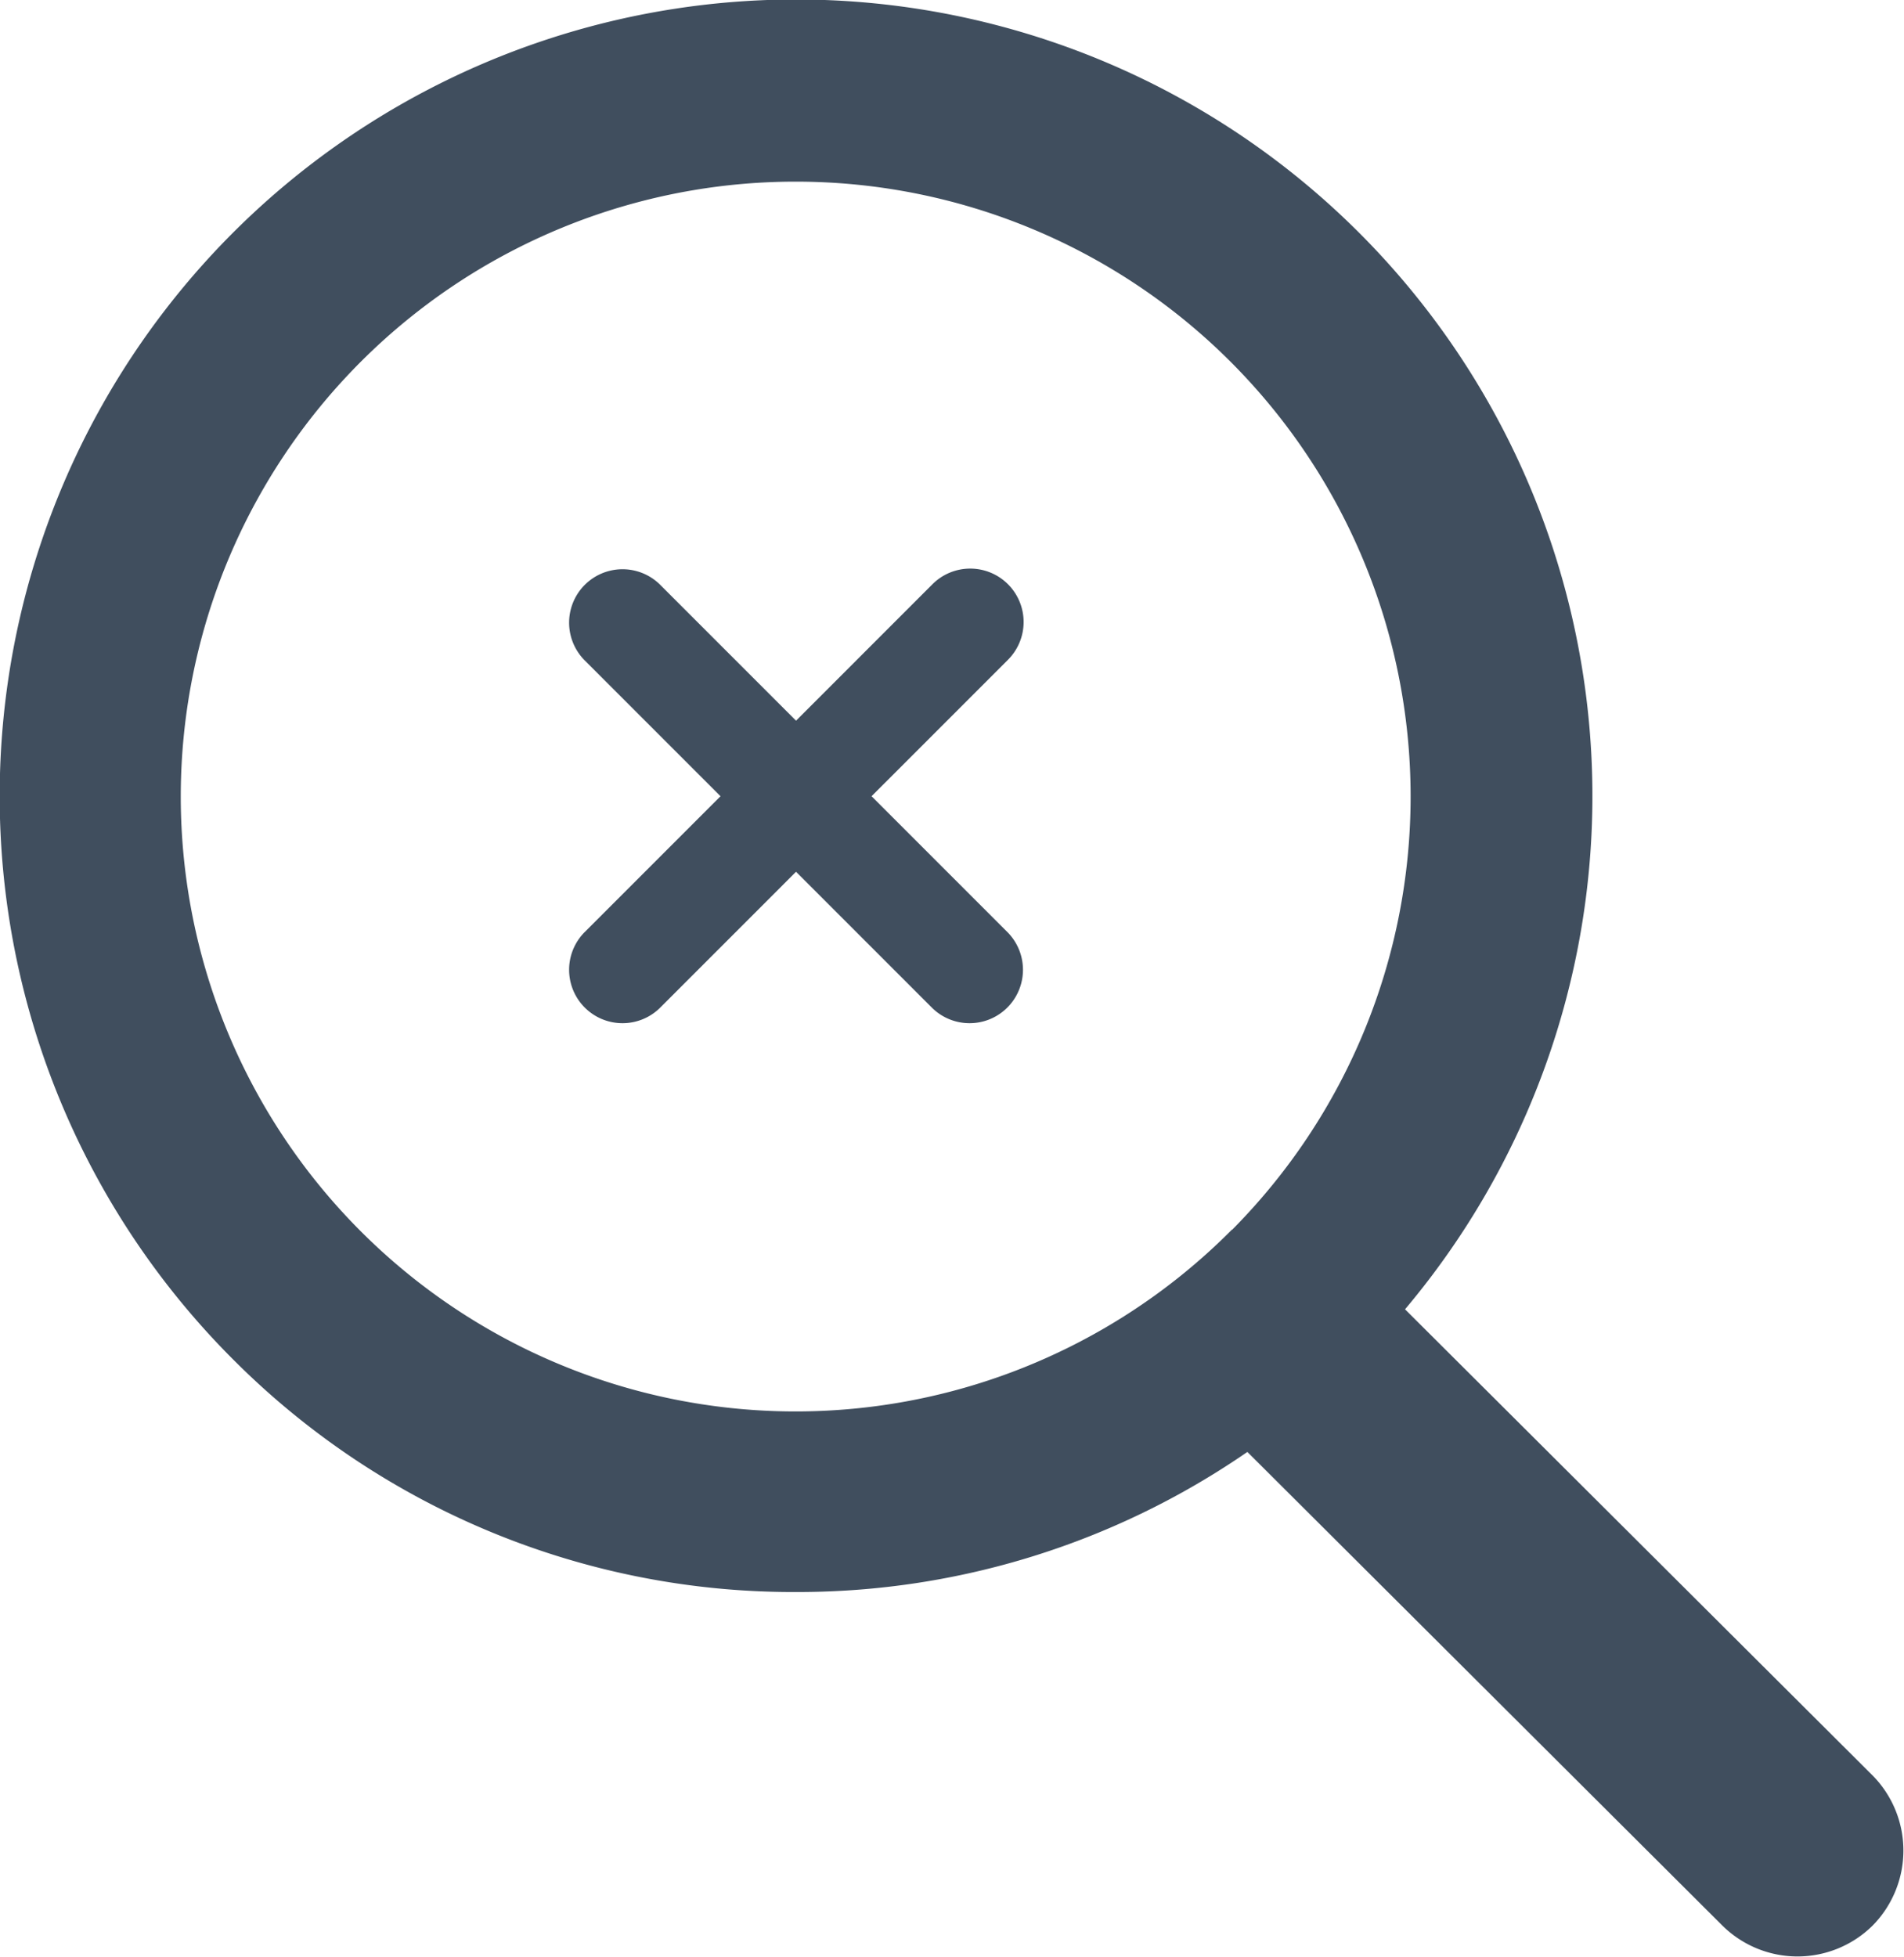 <svg xmlns="http://www.w3.org/2000/svg" viewBox="0 0 178.24 183.17"><title>Asset 1024</title><path d="M175.33,166.2l-43.8-43.66A74.55,74.55,0,1,0,22,127.41,74,74,0,0,0,74.51,149h.26a74.12,74.12,0,0,0,42-13.11l44.47,44.33a10,10,0,0,0,14.06,0h0A10,10,0,0,0,175.33,166.2Zm-60-51.12A57.55,57.55,0,1,1,74.33,17h.2a57.55,57.55,0,0,1,40.82,98.09Z" style="fill:#404e5e"/><path d="M94.36,54.68a5,5,0,0,0-7.07,0L74.52,67.45,61.75,54.68a5,5,0,0,0-7.07,7.07L67.45,74.52,54.68,87.29a5,5,0,0,0,7.07,7.07L74.52,81.59,87.29,94.36a5,5,0,0,0,7.07-7.07L81.59,74.52,94.36,61.75A5,5,0,0,0,94.36,54.68Z" style="fill:#404e5e"/></svg>